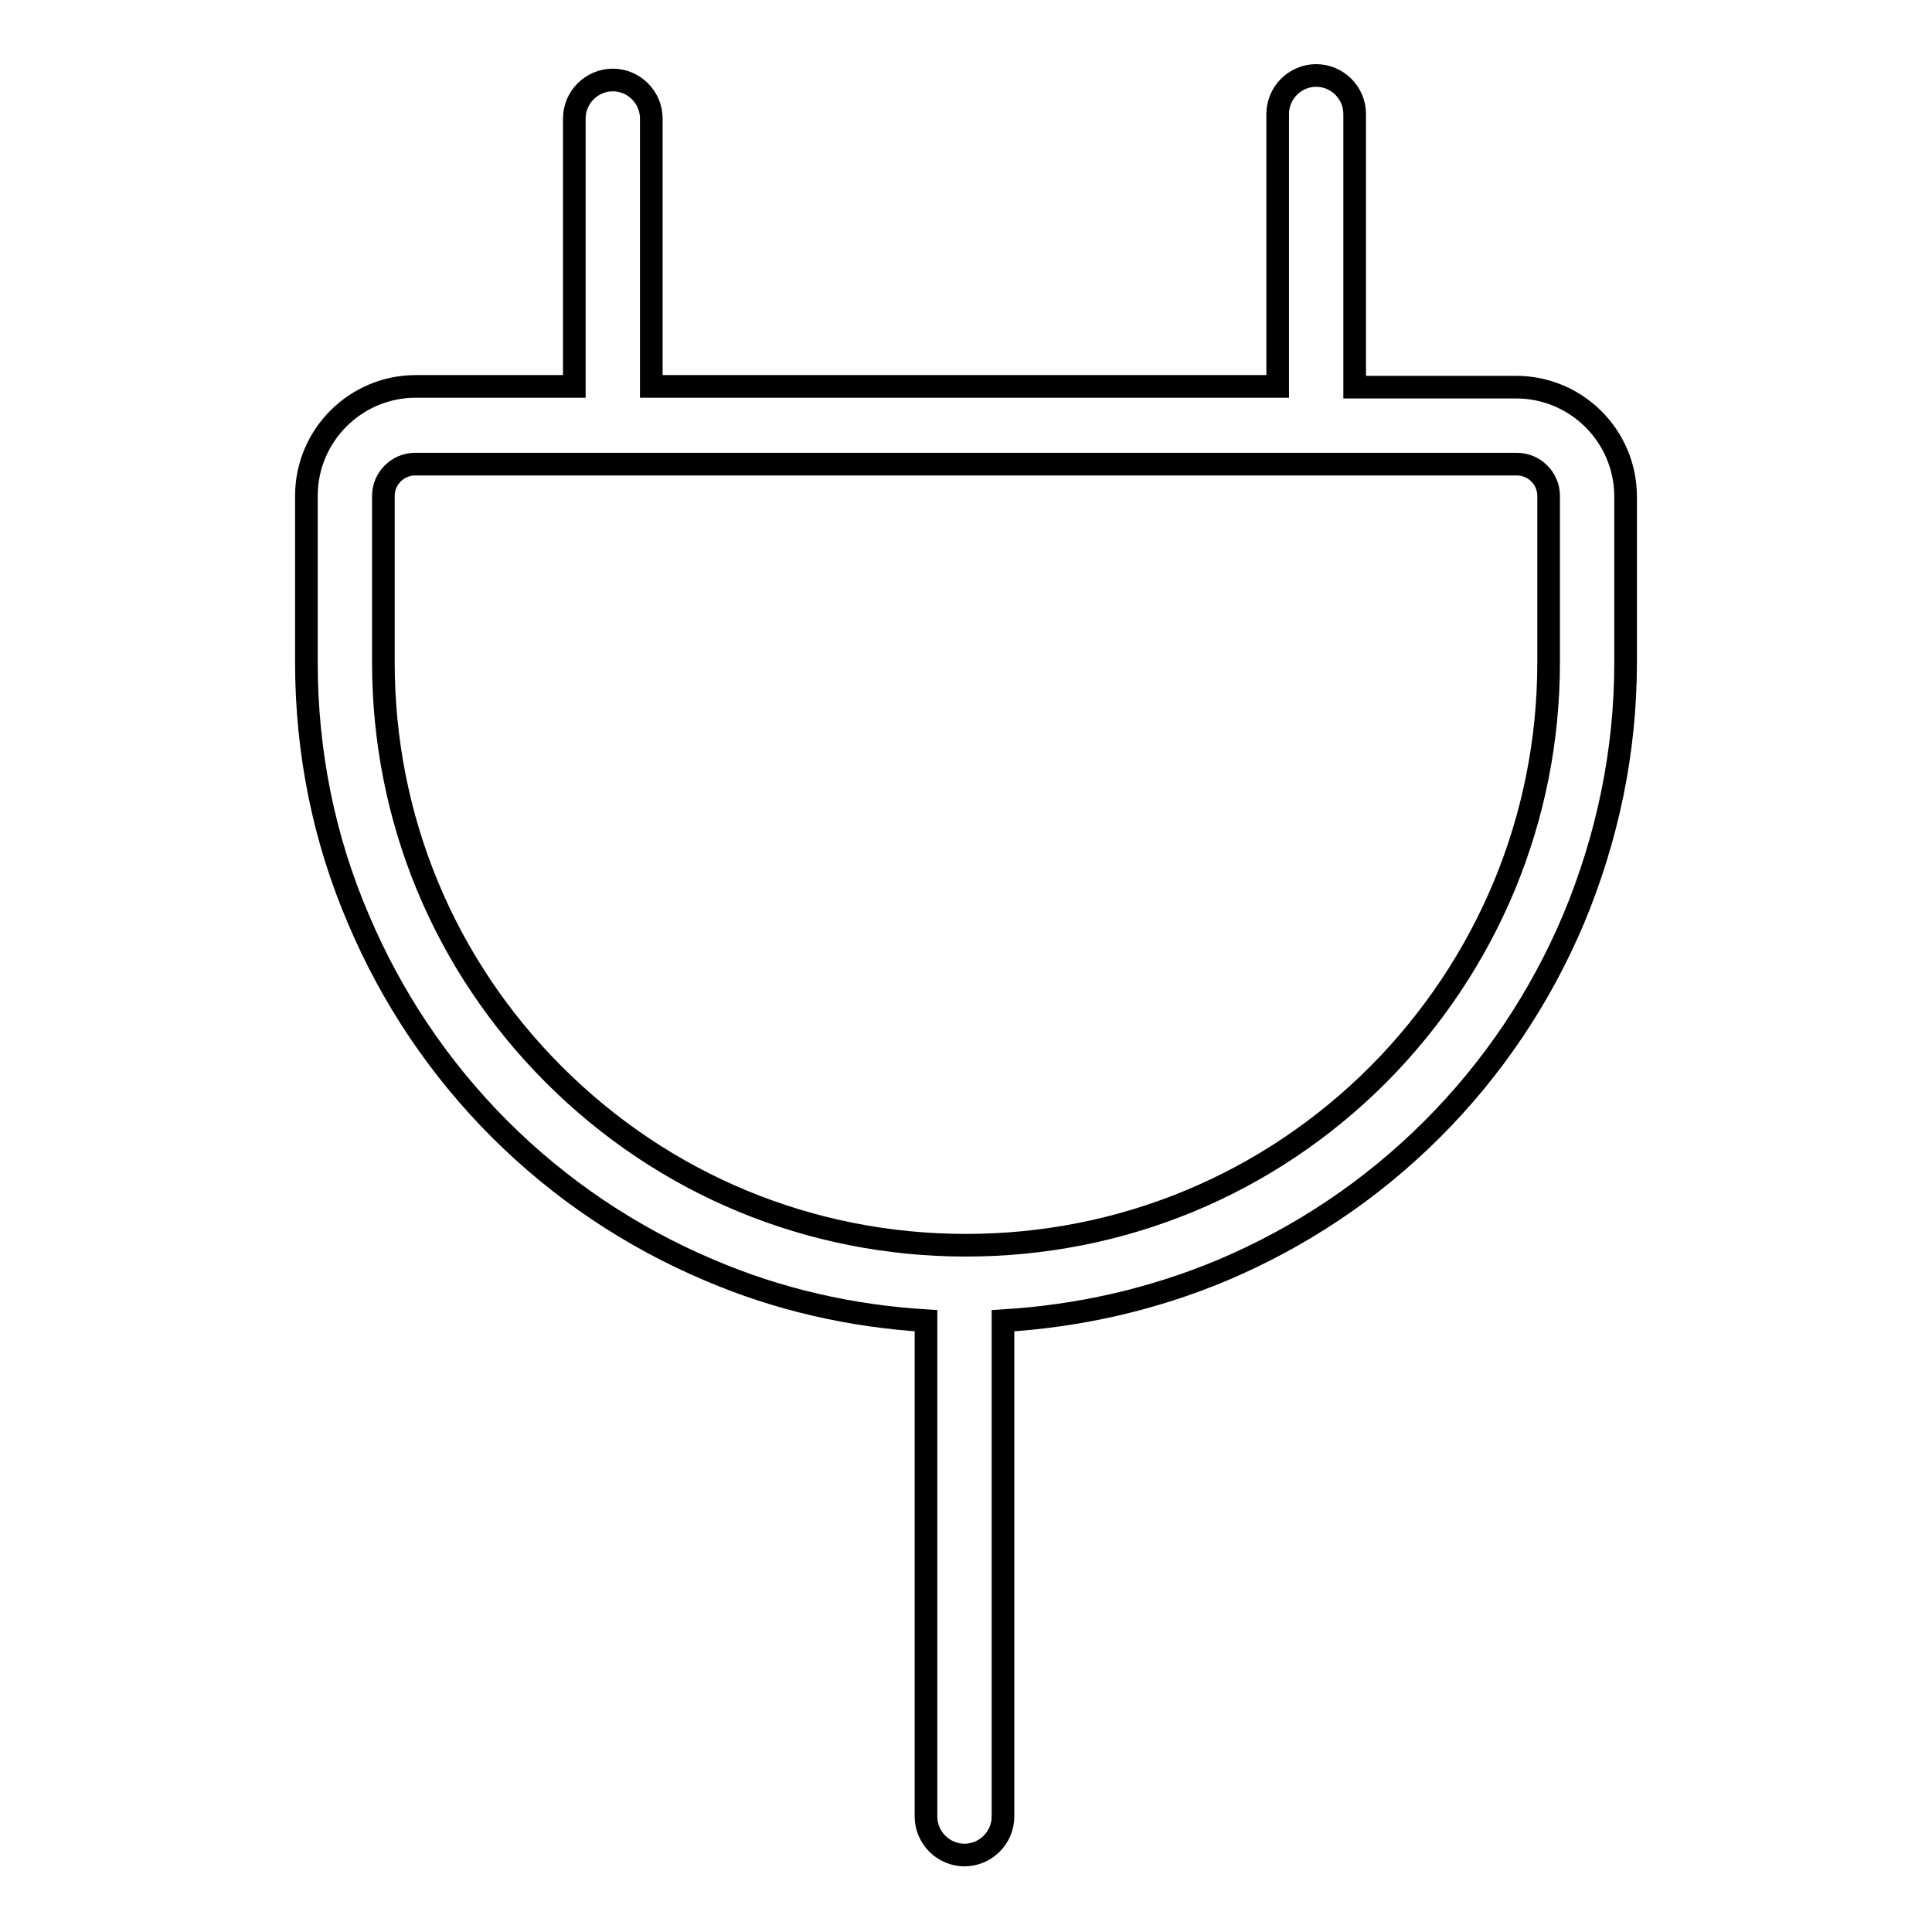 <?xml version="1.0" encoding="utf-8"?>
<!-- Svg Vector Icons : http://www.onlinewebfonts.com/icon -->
<!DOCTYPE svg PUBLIC "-//W3C//DTD SVG 1.1//EN" "http://www.w3.org/Graphics/SVG/1.1/DTD/svg11.dtd">
<svg version="1.1" xmlns="http://www.w3.org/2000/svg" xmlns:xlink="http://www.w3.org/1999/xlink" x="0px" y="0px" viewBox="0 0 256 256" enable-background="new 0 0 256 256" xml:space="preserve">
<g><g><path stroke-width="3" fill-opacity="0" stroke="#000000"  d="M215.4,65.8c0-8-6.5-14.5-14.5-14.5h-21.4V15.1c0-2.8-2.3-5.1-5.1-5.1s-5.1,2.3-5.1,5.1v36.1h-83V15.7c0-2.8-2.3-5.1-5.1-5.1c-2.8,0-5.1,2.3-5.1,5.1v35.5h-21c-8,0-14.5,6.5-14.5,14.5v21.9c0,0,0,0,0,0.1c0,0,0,0,0,0.1c0,11.8,2.3,23.3,6.9,34c4.4,10.4,10.7,19.8,18.7,27.8c8,8,17.4,14.3,27.8,18.7c9.1,3.9,18.8,6.1,28.7,6.7v65.7c0,2.8,2.3,5.1,5.1,5.1c2.8,0,5.1-2.3,5.1-5.1v-65.7c10-0.6,19.8-2.8,29.1-6.7c10.4-4.4,19.8-10.7,27.8-18.7c8-8,14.3-17.4,18.7-27.8c4.5-10.8,6.9-22.2,6.9-34c0,0,0,0,0-0.1c0,0,0,0,0-0.1L215.4,65.8L215.4,65.8z M182.6,142.4C168,157,148.6,165,128,165s-40-8-54.6-22.6c-14.6-14.6-22.6-34-22.6-54.6c0,0,0,0,0-0.1c0,0,0,0,0-0.1V65.7c0-2.3,1.9-4.2,4.2-4.2H201c2.3,0,4.2,1.9,4.2,4.2v21.9c0,0,0,0,0,0.1c0,0,0,0,0,0.1C205.2,108.4,197.1,127.8,182.6,142.4z"/></g></g>
</svg>